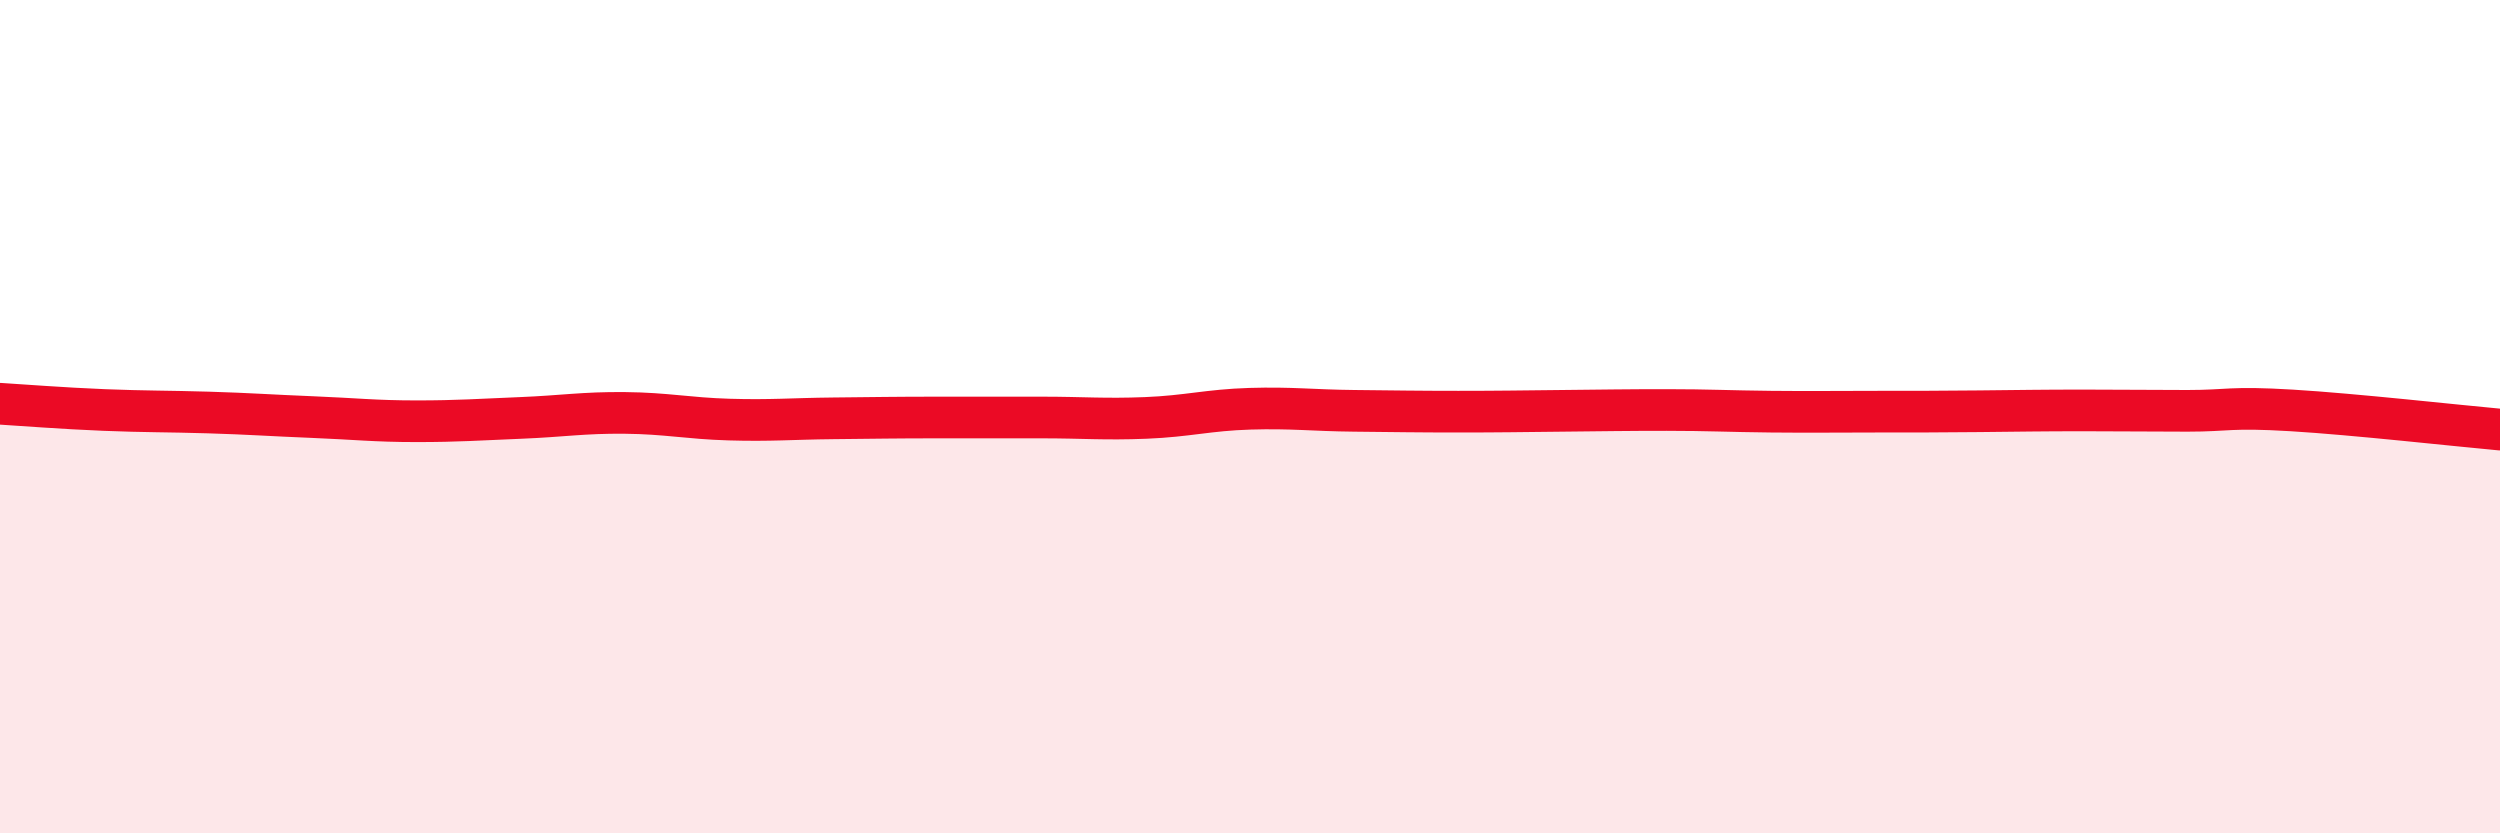 
    <svg width="60" height="20" viewBox="0 0 60 20" xmlns="http://www.w3.org/2000/svg">
      <path
        d="M 0,9.69 C 0.5,9.72 1.5,9.8 2.5,9.84 C 3.5,9.88 4,9.87 5,9.9 C 6,9.93 6.5,9.97 7.5,10.01 C 8.5,10.05 9,10.11 10,10.11 C 11,10.11 11.5,10.07 12.5,10.03 C 13.5,9.99 14,9.9 15,9.91 C 16,9.92 16.5,10.04 17.5,10.07 C 18.5,10.1 19,10.05 20,10.04 C 21,10.03 21.5,10.02 22.5,10.02 C 23.5,10.02 24,10.02 25,10.02 C 26,10.02 26.5,10.07 27.5,10.03 C 28.5,9.99 29,9.84 30,9.81 C 31,9.78 31.5,9.85 32.5,9.86 C 33.5,9.87 34,9.88 35,9.88 C 36,9.88 36.5,9.87 37.5,9.86 C 38.5,9.85 39,9.84 40,9.84 C 41,9.84 41.5,9.87 42.5,9.88 C 43.5,9.89 44,9.88 45,9.88 C 46,9.88 46.5,9.88 47.5,9.87 C 48.5,9.86 49,9.85 50,9.85 C 51,9.85 51.5,9.86 52.5,9.86 C 53.5,9.86 53.5,9.76 55,9.85 C 56.5,9.94 59,10.22 60,10.31L60 20L0 20Z"
        fill="#EB0A25"
        opacity="0.1"
        stroke-linecap="round"
        stroke-linejoin="round"
      />
      <path
        d="M 0,9.69 C 0.5,9.72 1.5,9.8 2.5,9.84 C 3.5,9.88 4,9.87 5,9.9 C 6,9.93 6.5,9.97 7.5,10.01 C 8.5,10.05 9,10.11 10,10.11 C 11,10.11 11.5,10.07 12.5,10.03 C 13.5,9.99 14,9.9 15,9.91 C 16,9.92 16.5,10.04 17.5,10.07 C 18.5,10.1 19,10.05 20,10.04 C 21,10.03 21.5,10.02 22.5,10.02 C 23.5,10.02 24,10.02 25,10.02 C 26,10.02 26.5,10.07 27.5,10.03 C 28.5,9.99 29,9.84 30,9.81 C 31,9.78 31.5,9.85 32.5,9.86 C 33.5,9.87 34,9.88 35,9.88 C 36,9.88 36.5,9.87 37.5,9.86 C 38.5,9.85 39,9.84 40,9.84 C 41,9.84 41.5,9.87 42.5,9.88 C 43.5,9.89 44,9.88 45,9.88 C 46,9.88 46.5,9.88 47.5,9.87 C 48.5,9.86 49,9.85 50,9.85 C 51,9.85 51.5,9.86 52.5,9.86 C 53.5,9.86 53.5,9.76 55,9.85 C 56.5,9.94 59,10.22 60,10.31"
        stroke="#EB0A25"
        stroke-width="1"
        fill="none"
        stroke-linecap="round"
        stroke-linejoin="round"
      />
    </svg>
  